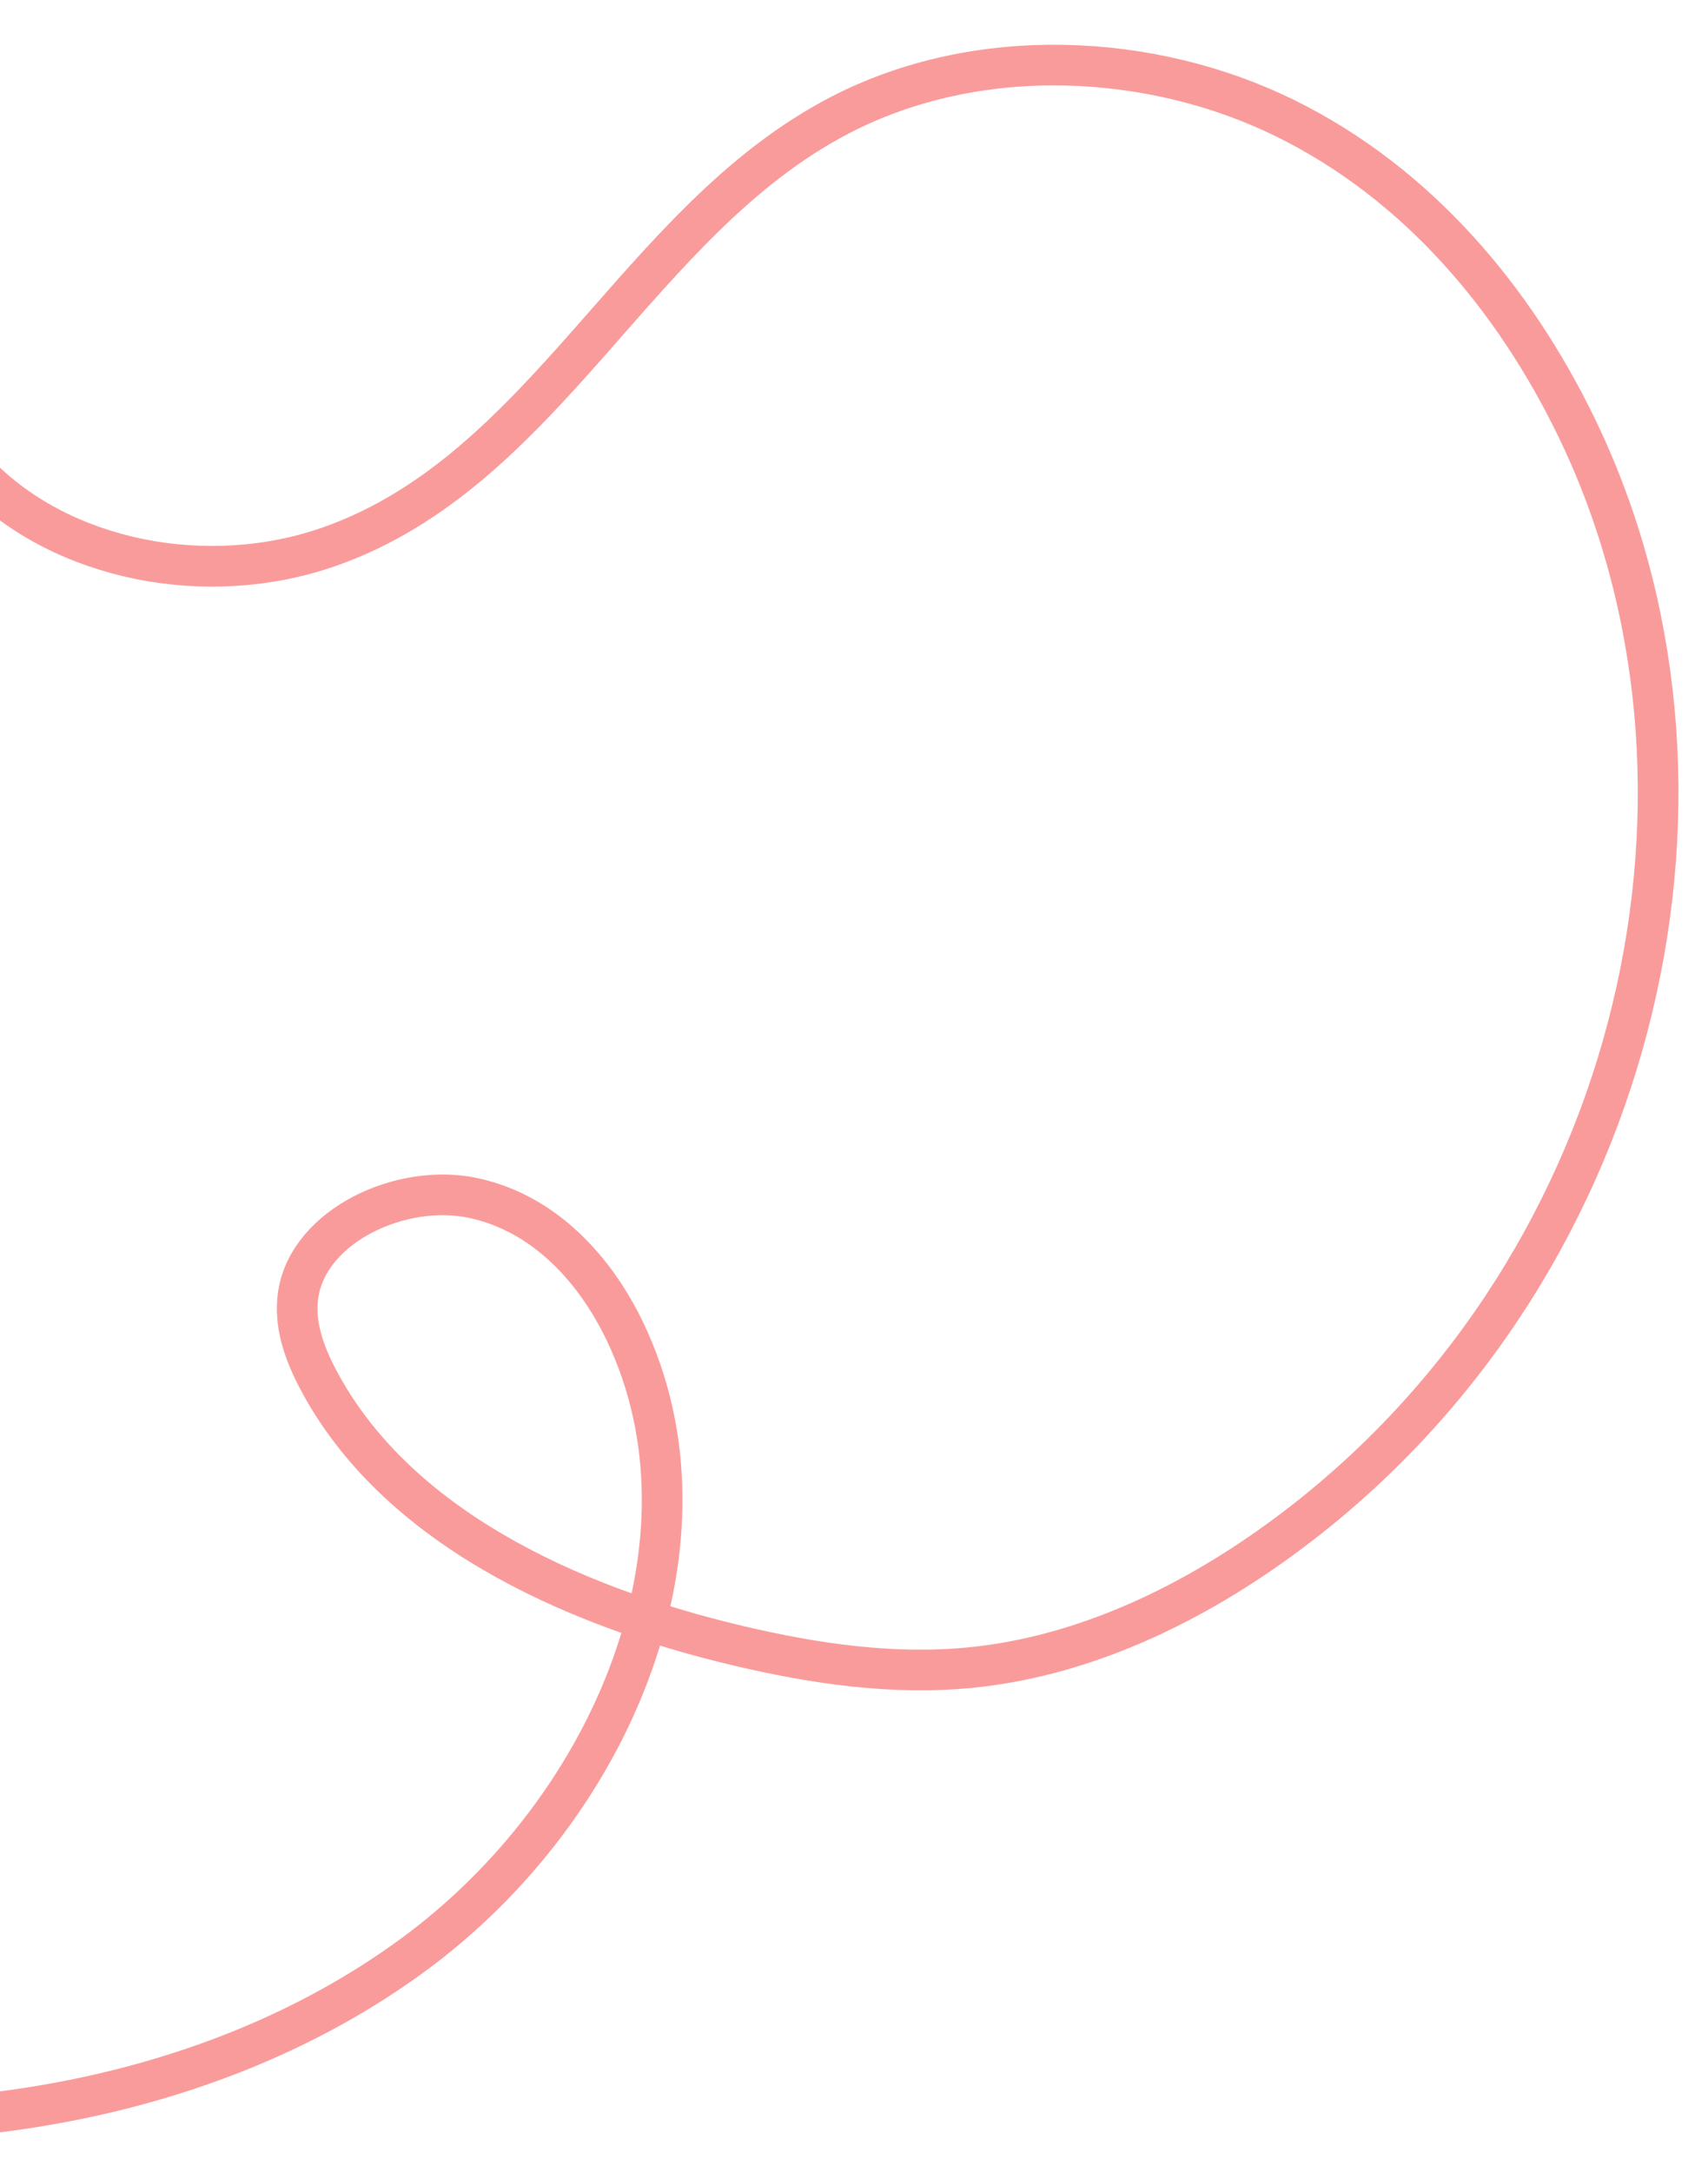 <svg xmlns="http://www.w3.org/2000/svg" xmlns:xlink="http://www.w3.org/1999/xlink" width="420" height="534" viewBox="0 0 420 534">
  <defs>
    <clipPath id="clip-path">
      <rect id="Rectangle_600" data-name="Rectangle 600" width="420" height="534" transform="translate(0 2049)" fill="#fff" stroke="#707070" stroke-width="1"/>
    </clipPath>
  </defs>
  <g id="Mask_Group_124" data-name="Mask Group 124" transform="translate(0 -2049)" clip-path="url(#clip-path)">
    <path id="Path_317" data-name="Path 317" d="M240.827,105.916c20.468,20.876,56.086,28.09,86.254,17.47C380.3,104.651,402.609,43.273,452.474,17.349c34.1-17.726,76.89-15.387,109.625.759s56.2,44.469,71.365,75.561c42.707,87.586,16.946,204.919-67.857,270.251-23.209,17.881-50.926,32.02-80.381,35.063-19.537,2.018-38.973-.9-57.6-5.289-42.4-9.989-84.571-29.867-103.4-65.52-3.415-6.465-6.029-13.658-4.873-21,2.646-16.794,25.265-27.39,42.983-23.61s30.169,17.812,37.37,32.89c24.278,50.835-2.254,116.767-52.32,153.38s-117.966,46.676-178.664,37.3S53.36,470.945,2.915,440.531" transform="translate(-246 2060)" fill="none" stroke="#fa9b9b" stroke-miterlimit="10" stroke-width="10"/>
  </g>
</svg>
